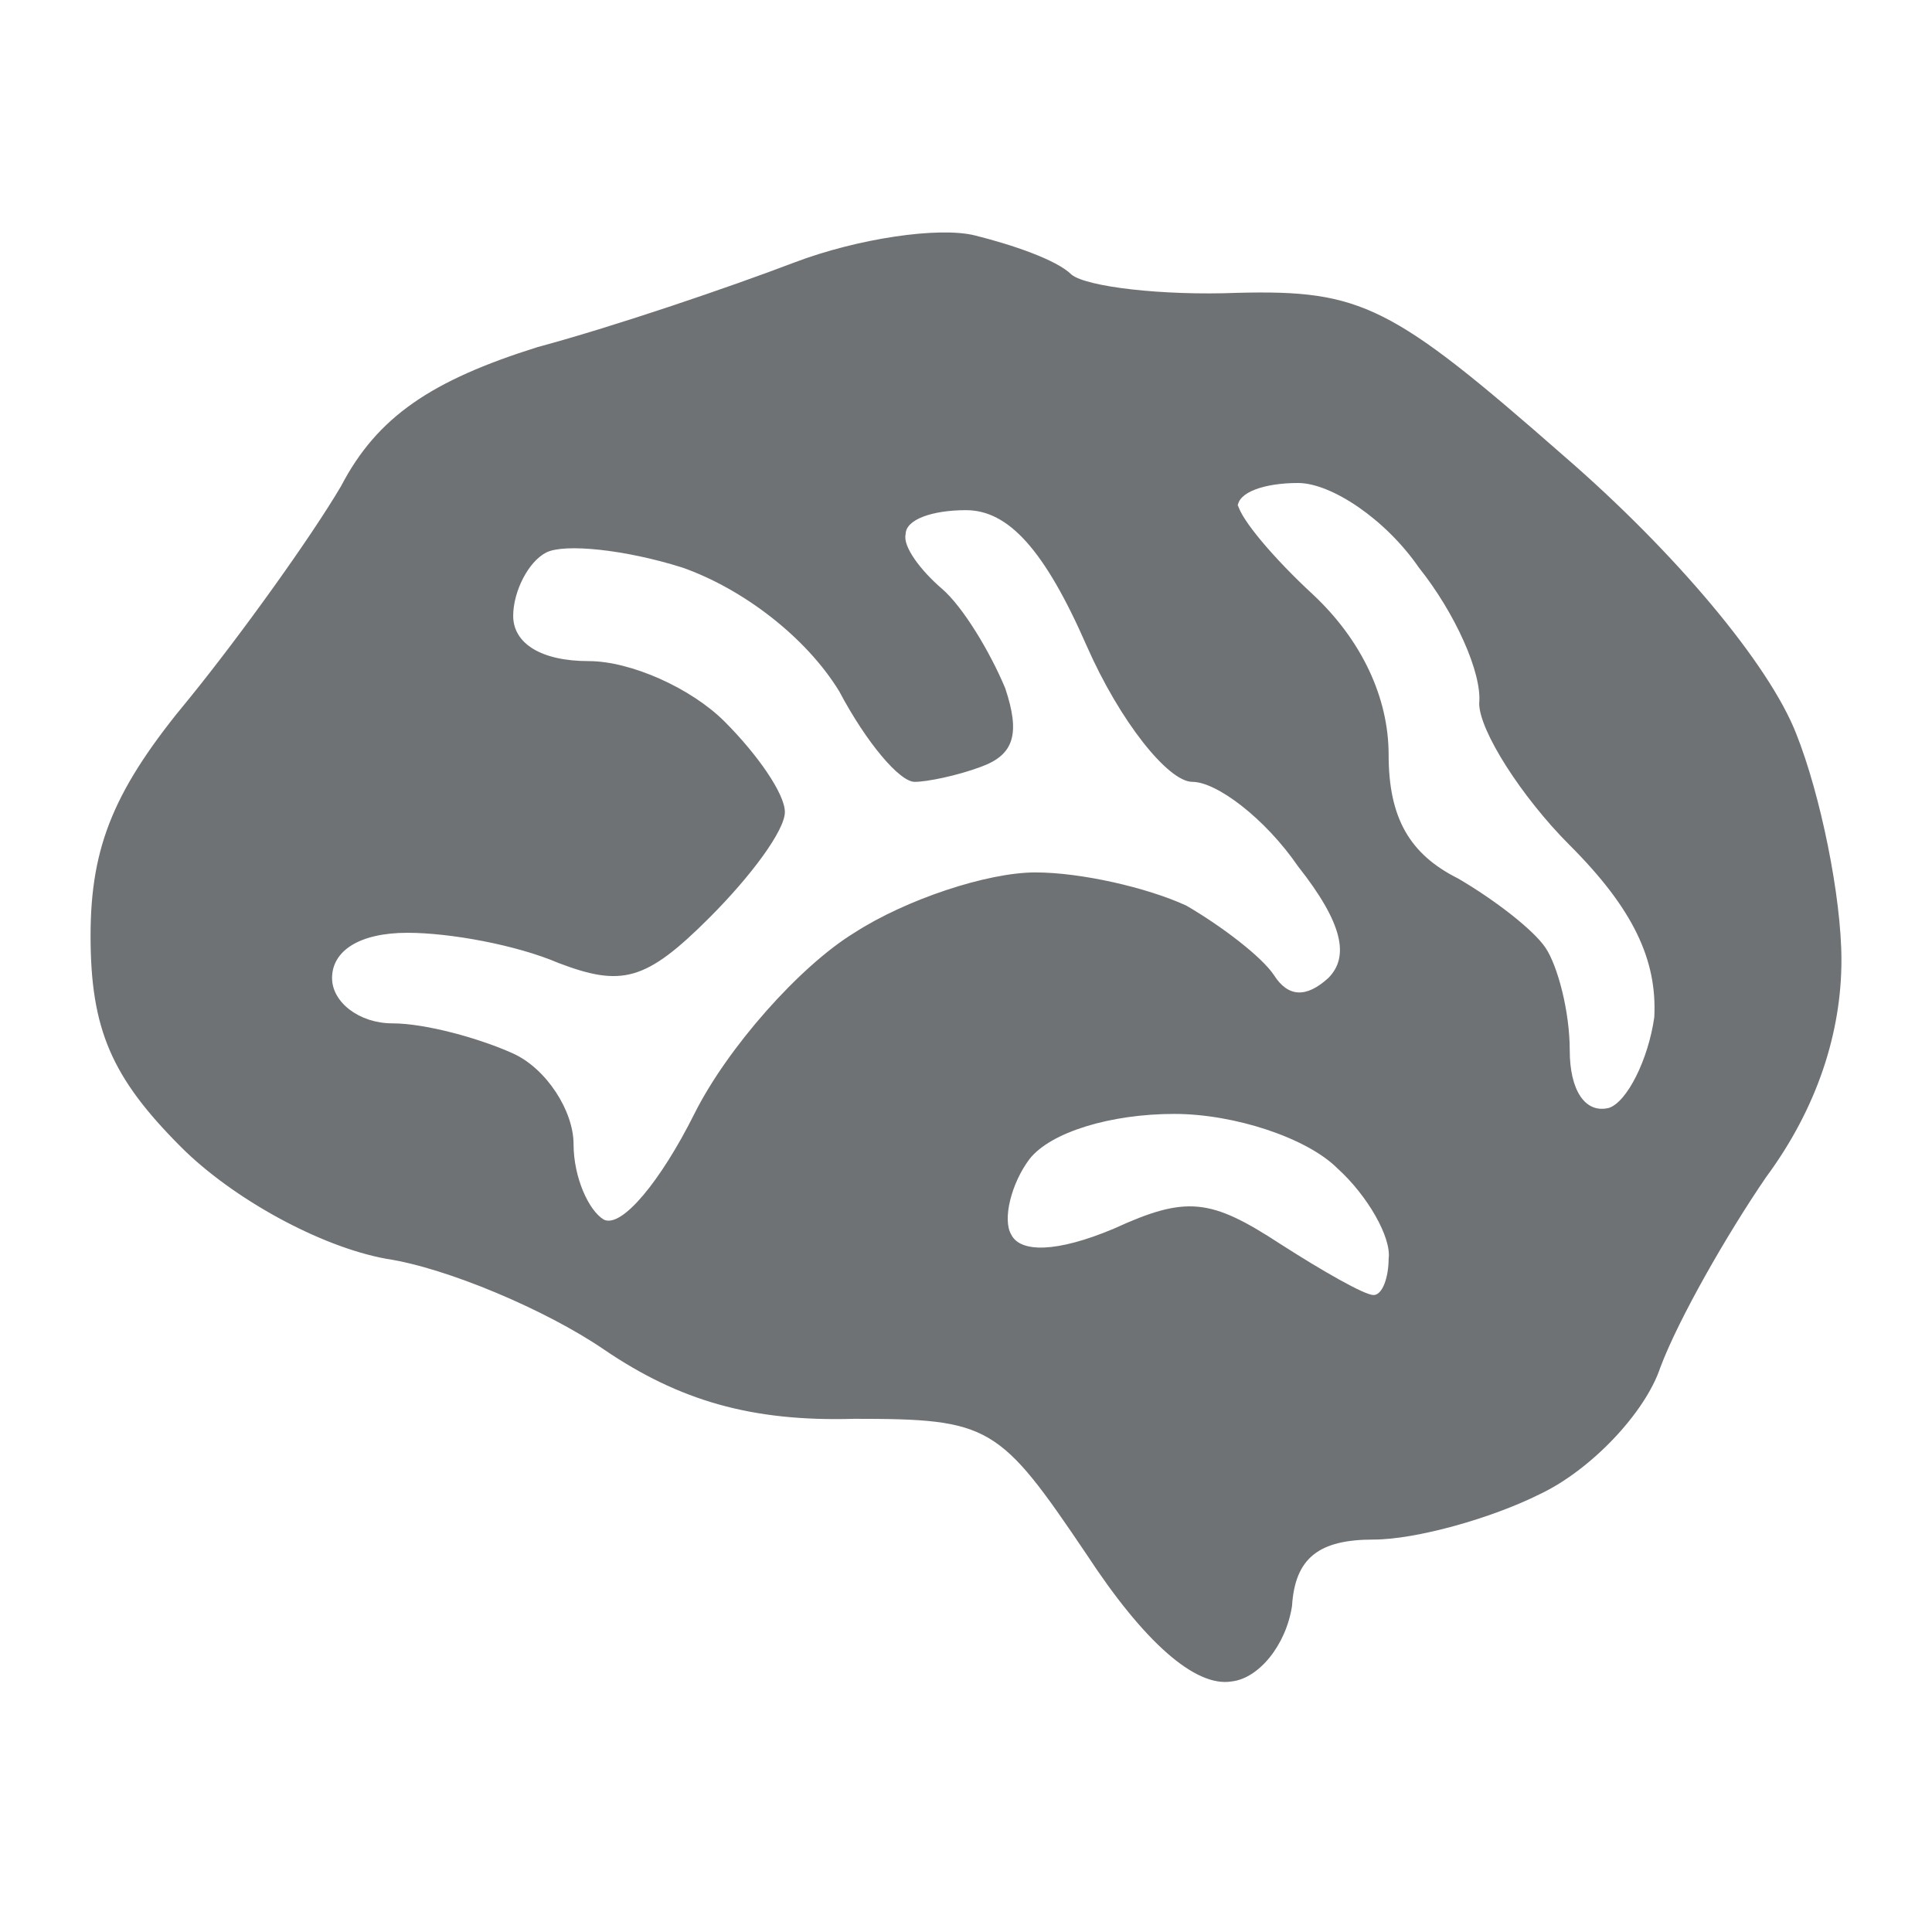 <svg version="1.2" xmlns="http://www.w3.org/2000/svg" viewBox="0 0 64 64" width="64" height="64">
	<title>elements_svg</title>
	<style>
		.s0 { fill: #6f7274 } 
	</style>
	<path id="Layer 41" fill-rule="evenodd" class="s0" d="m32.3 7.8c1.2 0.3 2.7 0.8 3.2 1.3 0.5 0.4 3 0.7 5.5 0.6 4.1-0.1 5.1 0.4 10.8 5.4 3.7 3.2 6.8 6.9 7.7 9.2 0.8 2 1.5 5.4 1.5 7.5 0 2.4-0.8 4.9-2.5 7.2-1.3 1.9-2.9 4.7-3.5 6.3-0.5 1.5-2.3 3.4-4 4.2-1.6 0.8-4.1 1.5-5.5 1.5-1.8 0-2.6 0.6-2.7 2.2-0.2 1.3-1.1 2.4-2 2.5-1.2 0.2-2.9-1.3-4.8-4.2-2.9-4.3-3.2-4.5-7.7-4.5-3.4 0.1-5.8-0.6-8.3-2.3-1.9-1.3-5.2-2.7-7.2-3-2.2-0.4-5.1-2-6.8-3.7-2.3-2.3-3-3.9-3-7 0-3 0.8-4.9 3.3-7.9 1.7-2.1 4-5.3 5-7 1.2-2.3 3-3.5 6.5-4.6 2.6-0.7 6.4-2 8.5-2.8 2.1-0.8 4.8-1.2 6-0.9zm8.7 8.9c0.1 0.5 1.2 1.8 2.5 3 1.6 1.5 2.5 3.4 2.5 5.3 0 2.1 0.7 3.3 2.3 4.1 1.2 0.7 2.5 1.7 2.9 2.3 0.4 0.6 0.8 2.1 0.8 3.4 0 1.3 0.5 2.1 1.3 1.9 0.6-0.2 1.3-1.6 1.5-3 0.1-1.9-0.7-3.6-2.8-5.7-1.6-1.6-3-3.8-3-4.7 0.1-1-0.8-3-2-4.5-1.1-1.6-2.9-2.8-4-2.8-1.1 0-2 0.3-2 0.8zm-11 1c-0.1 0.4 0.5 1.2 1.2 1.8 0.7 0.6 1.6 2.1 2.1 3.3 0.5 1.5 0.3 2.2-0.8 2.6-0.8 0.3-1.8 0.5-2.2 0.5-0.5 0-1.6-1.3-2.5-3-1.1-1.8-3.2-3.4-5.2-4.1-1.9-0.6-3.9-0.8-4.5-0.5-0.6 0.3-1.1 1.3-1.1 2.1 0 0.9 0.9 1.5 2.5 1.5 1.4 0 3.4 0.9 4.5 2 1.1 1.1 2 2.4 2 3 0 0.6-1.1 2.1-2.5 3.5-2.1 2.1-2.9 2.3-5 1.5-1.4-0.6-3.6-1-5-1-1.6 0-2.5 0.6-2.5 1.5 0 0.8 0.9 1.5 2 1.5 1.1 0 2.9 0.5 4 1 1.1 0.5 2 1.9 2 3 0 1.1 0.5 2.2 1 2.5 0.6 0.3 1.9-1.3 3-3.5 1.1-2.2 3.5-4.9 5.3-6 1.7-1.1 4.4-2 6-2 1.5 0 3.7 0.5 5 1.1 1.2 0.7 2.5 1.7 2.9 2.3q0.7 1.1 1.8 0.1c0.7-0.7 0.5-1.8-1-3.7-1.1-1.6-2.7-2.8-3.5-2.8-0.8 0-2.4-2-3.5-4.5-1.4-3.2-2.6-4.5-4-4.5-1.1 0-2 0.3-2 0.8zm4.1 20.7c-0.6 0.8-0.9 2-0.6 2.5 0.3 0.6 1.5 0.6 3.4-0.2 2.4-1.1 3.2-1 5.5 0.5 1.4 0.9 2.8 1.7 3.1 1.7 0.3 0 0.5-0.6 0.5-1.2 0.1-0.7-0.7-2.1-1.7-3-1-1-3.4-1.8-5.4-1.8-2.1 0-4.1 0.6-4.8 1.5z"/>
</svg>